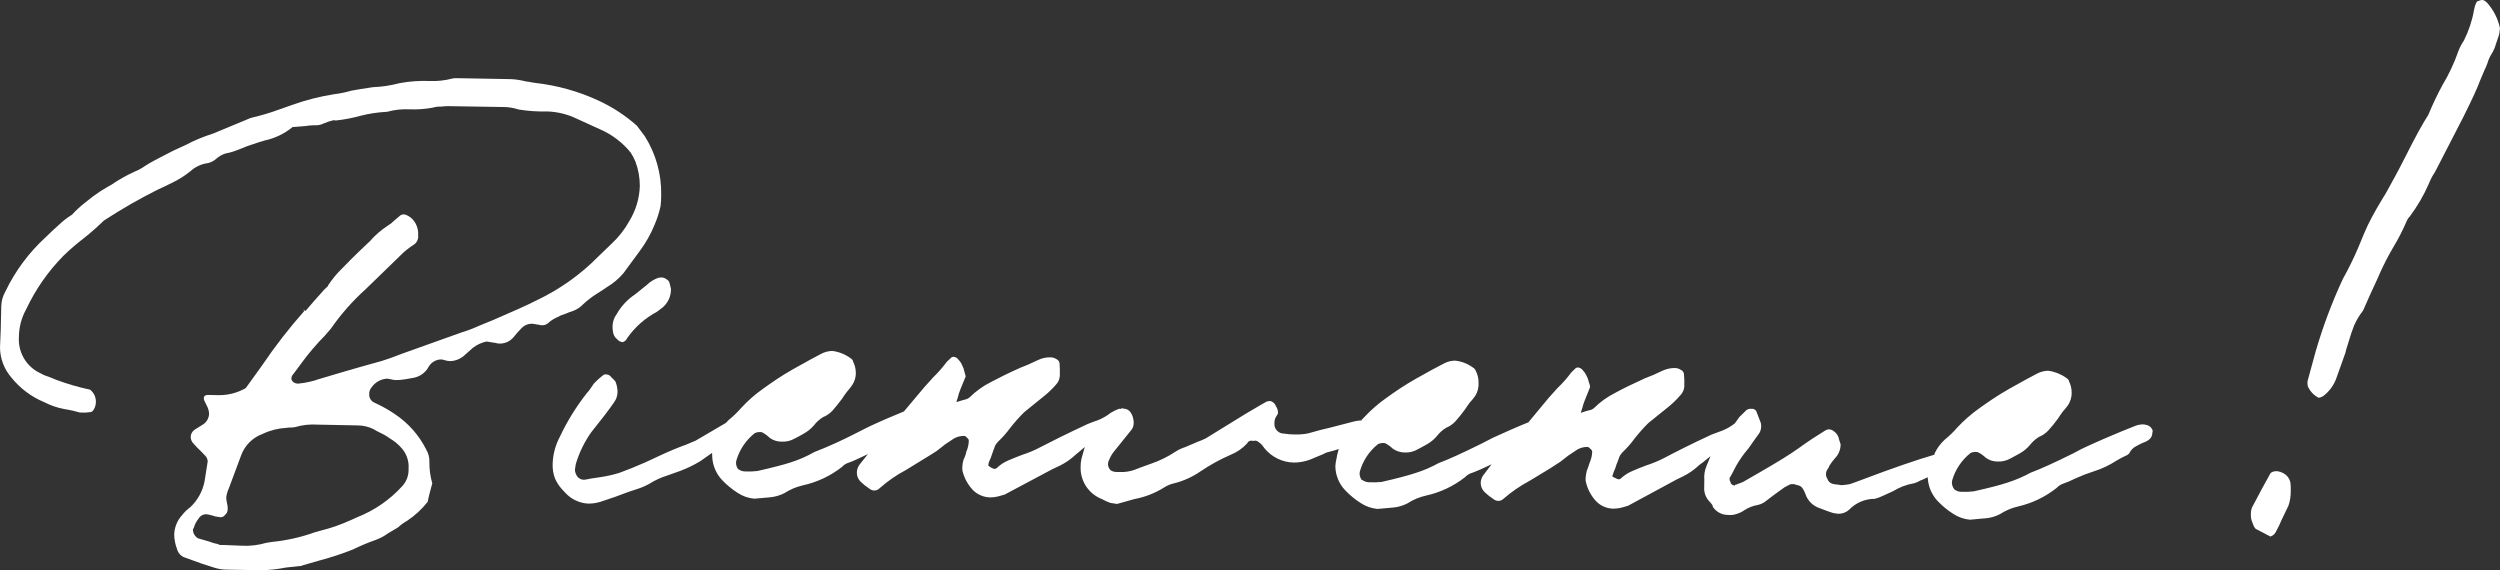 <svg width="149" height="34" viewBox="0 0 149 34" fill="none" xmlns="http://www.w3.org/2000/svg">
<rect x="0" y="0" width="149" height="34" fill="#333333" stroke="none"/>
<path d="M18.052 18.449L18.14 18.53C17.236 19.55 16.4 20.627 15.636 21.756L14.647 23.131C14.161 23.41 13.61 23.555 13.05 23.551L12.38 23.539C12.156 23.557 12.153 23.658 12.149 23.724C12.145 23.766 12.15 23.808 12.164 23.847L12.357 24.241C12.422 24.378 12.458 24.528 12.462 24.681C12.453 24.814 12.411 24.944 12.339 25.057C12.267 25.17 12.168 25.263 12.051 25.328L11.589 25.618C11.519 25.668 11.462 25.734 11.423 25.811C11.384 25.888 11.364 25.973 11.365 26.059C11.372 26.178 11.415 26.293 11.487 26.388C11.651 26.576 11.825 26.756 12.007 26.927L12.174 27.101C12.291 27.198 12.366 27.338 12.381 27.49L12.192 28.689C12.076 29.285 11.774 29.828 11.329 30.239C11.15 30.37 10.989 30.526 10.853 30.702C10.554 31.026 10.387 31.45 10.384 31.891C10.393 32.173 10.448 32.452 10.549 32.716C10.579 32.839 10.64 32.952 10.727 33.043C10.814 33.135 10.923 33.202 11.044 33.238C11.786 33.517 12.347 33.706 12.731 33.821C12.999 33.91 13.281 33.955 13.563 33.952L14.802 33.973C15.058 34.003 15.316 34.008 15.572 33.987C16.068 33.977 16.562 33.922 17.048 33.824L17.881 33.734C17.943 33.735 18.004 33.719 18.057 33.688L19.084 33.393C19.743 33.218 20.391 33.005 21.024 32.753C21.466 32.536 21.92 32.345 22.384 32.181C22.645 32.089 22.892 31.958 23.116 31.793L23.724 31.433C23.884 31.282 24.062 31.152 24.255 31.046C24.728 30.733 25.147 30.345 25.497 29.899C25.537 29.643 25.64 29.249 25.764 28.805C25.646 28.399 25.588 27.978 25.592 27.555C25.604 27.288 25.539 27.023 25.403 26.793C24.978 25.945 24.34 25.221 23.552 24.693C23.162 24.426 22.75 24.195 22.319 24.001C22.219 23.958 22.135 23.884 22.079 23.791C22.022 23.698 21.996 23.59 22.005 23.481C22.001 23.34 22.049 23.201 22.14 23.093C22.245 22.942 22.382 22.816 22.541 22.725C22.701 22.634 22.879 22.58 23.062 22.567L23.285 22.602C23.391 22.635 23.501 22.652 23.612 22.654C23.8 22.651 23.987 22.634 24.171 22.601L24.655 22.516C24.821 22.484 24.979 22.42 25.121 22.327C25.262 22.234 25.384 22.114 25.479 21.974L25.57 21.821C25.644 21.707 25.744 21.612 25.861 21.543C25.977 21.474 26.109 21.433 26.244 21.423C26.324 21.418 26.405 21.431 26.48 21.461C26.604 21.503 26.735 21.523 26.866 21.522C27.197 21.5 27.508 21.358 27.742 21.123L28.171 20.74C28.414 20.55 28.697 20.418 28.998 20.354L29.529 20.438C29.611 20.464 29.697 20.477 29.784 20.478C29.935 20.479 30.085 20.448 30.224 20.386C30.362 20.325 30.485 20.234 30.586 20.121C30.753 19.912 30.933 19.705 31.108 19.532C31.189 19.452 31.286 19.39 31.392 19.349C31.497 19.308 31.61 19.289 31.724 19.293L32.13 19.357C32.217 19.387 32.311 19.396 32.402 19.381C32.494 19.366 32.58 19.328 32.654 19.272C32.797 19.135 32.962 19.023 33.142 18.939C33.337 18.832 33.542 18.745 33.754 18.68C33.891 18.619 34.031 18.567 34.175 18.525C34.401 18.436 34.603 18.299 34.769 18.121C35.006 17.902 35.262 17.704 35.534 17.53C35.846 17.337 36.049 17.201 36.155 17.124C36.531 16.902 36.869 16.619 37.153 16.288L38.145 14.939C38.491 14.47 38.779 13.961 39.002 13.422C39.16 13.058 39.283 12.679 39.369 12.291C39.396 12.07 39.409 11.847 39.407 11.625C39.431 10.382 39.09 9.16 38.424 8.11L37.958 7.492C37.28 6.889 36.517 6.388 35.694 6.006C34.493 5.447 33.21 5.088 31.894 4.941L31.632 4.9C31.54 4.876 31.445 4.861 31.35 4.856C31.063 4.78 30.769 4.733 30.472 4.717L27.218 4.659C27.127 4.653 27.035 4.661 26.946 4.683C26.524 4.795 26.089 4.844 25.654 4.829C25.033 4.801 24.411 4.844 23.8 4.959C23.288 5.096 22.762 5.175 22.232 5.195C21.709 5.273 21.276 5.339 20.95 5.402C20.612 5.502 20.266 5.573 19.916 5.615C19.063 5.749 18.225 5.963 17.412 6.254L16.622 6.532C16.113 6.72 15.593 6.875 15.065 6.998C14.931 7.029 14.802 7.077 14.68 7.139L12.697 7.961C12.136 8.138 11.593 8.364 11.073 8.638L10.312 8.988C9.452 9.423 8.901 9.719 8.691 9.861C8.569 9.947 8.443 10.026 8.311 10.097L7.978 10.252C7.514 10.463 7.07 10.714 6.651 11.003C6.482 11.091 6.259 11.23 5.954 11.417C5.651 11.62 5.359 11.839 5.079 12.072C4.796 12.289 4.534 12.531 4.293 12.794C4.018 12.964 3.762 13.162 3.528 13.385C3.239 13.642 2.98 13.883 2.741 14.121C1.733 15.039 0.911 16.143 0.321 17.373C0.168 17.638 0.084 17.936 0.076 18.241C0.057 19.34 0.032 20.176 0 20.722C0.009 21.371 0.245 21.996 0.668 22.487C1.186 23.139 1.861 23.648 2.63 23.966C3.001 24.159 3.398 24.297 3.808 24.374C4.267 24.447 4.581 24.537 4.755 24.585C4.951 24.601 5.148 24.594 5.343 24.563C5.441 24.579 5.58 24.507 5.671 24.226C5.701 24.137 5.716 24.044 5.715 23.95C5.718 23.81 5.687 23.672 5.627 23.545C5.566 23.419 5.477 23.309 5.366 23.223C4.679 23.078 4.003 22.881 3.344 22.635C3.074 22.518 2.84 22.427 2.635 22.361L2.219 22.148C1.865 21.941 1.575 21.639 1.382 21.276C1.189 20.913 1.1 20.504 1.126 20.094C1.129 19.509 1.28 18.934 1.565 18.423C2.115 17.254 2.858 16.186 3.762 15.263C4.154 14.88 4.57 14.522 5.006 14.19C5.416 13.864 5.809 13.518 6.184 13.153L6.281 13.088C7.283 12.438 8.321 11.843 9.389 11.308C9.548 11.239 9.831 11.103 10.246 10.899C10.633 10.715 10.998 10.486 11.334 10.218C11.632 9.941 12.01 9.765 12.413 9.717C12.587 9.673 12.748 9.587 12.882 9.468C13.044 9.322 13.235 9.212 13.443 9.147C13.684 9.103 13.92 9.034 14.147 8.943C14.439 8.834 14.619 8.762 14.691 8.726C15.25 8.533 15.611 8.415 15.774 8.373C16.372 8.245 16.931 7.979 17.408 7.597L17.447 7.563L17.493 7.57L18.173 7.516C18.359 7.484 18.549 7.466 18.738 7.465C18.929 7.481 19.121 7.443 19.292 7.357C19.484 7.274 19.683 7.209 19.887 7.162L20.011 7.182C20.512 7.128 21.008 7.033 21.493 6.899C22.009 6.767 22.536 6.689 23.068 6.664C23.512 6.54 23.974 6.491 24.434 6.517C24.889 6.533 25.345 6.499 25.793 6.416C25.955 6.367 26.124 6.346 26.293 6.354C26.432 6.335 26.573 6.326 26.713 6.326L29.975 6.378C30.291 6.375 30.606 6.425 30.905 6.525C31.472 6.619 32.046 6.657 32.619 6.642C33.227 6.662 33.824 6.809 34.371 7.073L35.793 7.721C36.493 8.029 37.109 8.5 37.59 9.094C37.701 9.266 37.795 9.447 37.874 9.636C38.048 10.105 38.136 10.601 38.133 11.101C38.107 11.827 37.896 12.533 37.52 13.154C37.241 13.662 36.883 14.123 36.459 14.518L35.667 15.28C34.607 16.359 33.365 17.243 31.998 17.892C31.428 18.185 30.547 18.576 29.359 19.087C28.843 19.294 28.447 19.46 28.188 19.574C27.976 19.661 27.76 19.737 27.541 19.801L23.983 21.073C23.46 21.279 23.048 21.422 22.759 21.511C20.99 21.997 19.735 22.377 19.03 22.588C18.63 22.729 18.214 22.821 17.791 22.862C17.73 22.867 17.669 22.86 17.611 22.84C17.553 22.821 17.499 22.789 17.454 22.748C17.418 22.705 17.387 22.657 17.362 22.606L17.373 22.534C17.373 22.494 17.38 22.455 17.395 22.418C17.41 22.381 17.433 22.348 17.461 22.32C17.461 22.32 17.552 22.213 17.972 21.634C18.396 21.057 18.861 20.511 19.365 20L19.718 19.592C20.317 18.728 21.014 17.937 21.796 17.233L23.809 15.28C24.076 15.002 24.376 14.759 24.703 14.555C24.782 14.492 24.843 14.409 24.882 14.315C24.92 14.221 24.934 14.119 24.922 14.018C24.94 13.777 24.887 13.535 24.77 13.323C24.644 13.082 24.434 12.896 24.181 12.8C24.12 12.775 24.054 12.769 23.99 12.782C23.926 12.794 23.867 12.825 23.82 12.87C23.766 12.915 23.656 13.019 23.495 13.148C23.38 13.264 23.251 13.366 23.111 13.45C22.714 13.707 22.355 14.019 22.045 14.377L21.406 14.981C21.074 15.298 20.738 15.642 20.385 16.002C20.073 16.307 19.795 16.643 19.555 17.007L19.549 17.046C19.379 17.2 19.22 17.366 19.074 17.542C18.896 17.736 18.765 17.883 18.675 17.99L18.214 18.528L18.052 18.449ZM13.037 32.438C12.835 32.402 12.636 32.346 12.445 32.27L11.887 32.108L11.841 32.101C11.737 32.052 11.649 31.974 11.588 31.876C11.528 31.778 11.496 31.665 11.498 31.549L11.554 31.451C11.611 31.249 11.71 31.061 11.843 30.898C11.892 30.815 11.964 30.747 12.051 30.704C12.138 30.66 12.235 30.643 12.332 30.653L12.43 30.669C12.567 30.698 12.702 30.735 12.835 30.78C12.953 30.799 13.065 30.816 13.143 30.828C13.194 30.83 13.245 30.818 13.291 30.795C13.337 30.772 13.377 30.738 13.406 30.695C13.453 30.657 13.492 30.608 13.521 30.554C13.549 30.499 13.566 30.44 13.57 30.379C13.578 30.274 13.57 30.168 13.546 30.066C13.511 29.933 13.49 29.797 13.482 29.659C13.504 29.47 13.556 29.285 13.636 29.112L14.381 27.114C14.491 26.824 14.662 26.562 14.883 26.346C15.104 26.129 15.369 25.962 15.66 25.858C16.099 25.648 16.574 25.527 17.059 25.501C17.153 25.483 17.249 25.475 17.345 25.479C17.43 25.48 17.515 25.471 17.598 25.452C18.034 25.325 18.489 25.276 18.943 25.308L21.313 25.354C21.643 25.355 21.968 25.431 22.264 25.578C22.374 25.647 22.487 25.71 22.604 25.766C22.836 25.869 23.057 25.996 23.262 26.146C23.515 26.299 23.743 26.489 23.939 26.71C24.189 26.995 24.335 27.357 24.354 27.736L24.35 28.064C24.337 28.405 24.203 28.73 23.97 28.979C23.224 29.797 22.298 30.433 21.267 30.836C21.099 30.917 20.832 31.036 20.48 31.182C20.128 31.328 19.845 31.418 19.584 31.497L18.791 31.715C17.956 32.016 17.085 32.213 16.201 32.3L15.864 32.354C15.389 32.494 14.894 32.552 14.399 32.525L13.306 32.48C13.214 32.484 13.123 32.481 13.032 32.47L13.037 32.438Z" fill="white"/>
<path d="M39.503 16.545L39.451 16.537C39.38 16.536 39.309 16.543 39.239 16.557C38.98 16.646 38.743 16.793 38.547 16.985C38.17 17.288 37.941 17.467 37.848 17.546C37.398 17.846 37.024 18.247 36.756 18.718C36.599 18.925 36.513 19.177 36.508 19.438C36.504 19.545 36.512 19.652 36.532 19.757C36.54 19.85 36.567 19.939 36.612 20.02C36.657 20.102 36.719 20.172 36.793 20.228C36.832 20.275 36.881 20.314 36.935 20.342C36.989 20.37 37.049 20.387 37.11 20.393C37.169 20.376 37.223 20.347 37.269 20.306C37.315 20.266 37.351 20.216 37.375 20.159C37.833 19.502 38.441 18.962 39.148 18.585L39.391 18.402C39.582 18.269 39.736 18.091 39.841 17.883C39.945 17.675 39.996 17.445 39.989 17.213L39.907 16.877C39.898 16.83 39.878 16.786 39.849 16.748C39.82 16.709 39.783 16.678 39.741 16.656C39.673 16.599 39.591 16.56 39.503 16.545Z" fill="white"/>
<path d="M137.527 22.725C137.522 22.82 137.527 22.916 137.542 23.01C137.67 23.314 137.902 23.563 138.197 23.711C138.232 23.695 138.27 23.685 138.309 23.682C138.356 23.664 138.403 23.642 138.447 23.617C138.817 23.344 139.096 22.967 139.249 22.534L139.791 21.014C139.817 20.85 139.908 20.616 139.997 20.307C140.085 19.996 140.189 19.689 140.309 19.389C140.448 19.076 140.626 18.781 140.837 18.512L141.326 17.413C141.62 16.788 141.785 16.424 141.829 16.31C142.073 15.763 142.347 15.229 142.652 14.714C142.954 14.213 143.221 13.691 143.449 13.153C143.488 13.057 143.548 12.97 143.624 12.899C144.081 12.29 144.465 11.629 144.767 10.929C144.859 10.693 144.978 10.469 145.121 10.26L146.796 7.01C147.296 6.008 147.639 5.282 147.818 4.787L148.085 4.157C148.153 4.025 148.21 3.888 148.258 3.748C148.315 3.55 148.401 3.362 148.513 3.19C148.621 3.014 148.703 2.823 148.757 2.624C148.852 2.363 148.906 2.19 148.933 2.107C148.961 2.002 148.978 1.895 148.983 1.786L149 1.681C148.878 1.109 148.607 0.58 148.215 0.146L148.059 0.028C148.014 0.008 147.965 -0.001 147.916 0C147.867 0.002 147.819 0.014 147.776 0.036C147.602 0.076 147.591 0.142 147.587 0.168C147.52 0.301 147.475 0.443 147.453 0.59C147.343 1.225 147.139 1.841 146.849 2.416C146.717 2.609 146.607 2.818 146.523 3.037C146.275 3.752 145.953 4.44 145.561 5.088C145.253 5.659 144.975 6.245 144.727 6.845C144.38 7.381 143.946 8.179 143.407 9.25C142.869 10.32 142.566 10.837 142.498 10.967C142.317 11.308 142.166 11.586 142.052 11.75L141.687 12.364C141.427 12.82 141.236 13.18 141.126 13.411C141.015 13.642 140.845 14.038 140.549 14.764C140.276 15.403 139.969 16.028 139.63 16.634C138.978 18.039 138.434 19.492 138.004 20.98L137.527 22.725Z" fill="white"/>
<path d="M135.793 28.095L135.708 28.082C135.399 28.08 135.306 28.2 135.271 28.295C135.02 28.739 134.678 29.37 134.217 30.251C134.169 30.384 134.147 30.524 134.152 30.664C134.143 30.842 134.18 31.019 134.259 31.178C134.307 31.341 134.386 31.521 134.508 31.554L135.314 31.977C135.385 31.956 135.45 31.92 135.506 31.872C135.563 31.825 135.608 31.766 135.64 31.699C135.777 31.45 135.9 31.194 136.01 30.931L136.389 30.145C136.488 29.863 136.535 29.565 136.528 29.266C136.535 29.104 136.529 28.941 136.511 28.78C136.487 28.645 136.43 28.519 136.344 28.413C136.259 28.307 136.148 28.224 136.022 28.172C135.95 28.135 135.873 28.109 135.793 28.095Z" fill="white"/>
<path d="M36.194 22.324L36.128 22.314C36.096 22.308 36.064 22.309 36.033 22.317C36.001 22.325 35.972 22.339 35.947 22.359C35.75 22.51 35.567 22.676 35.398 22.857L35.206 23.136C35.144 23.237 35.071 23.332 34.987 23.417C34.352 24.219 33.811 25.091 33.375 26.017C33.108 26.514 32.958 27.065 32.939 27.628C32.924 27.928 32.97 28.228 33.075 28.51C33.184 28.762 33.336 28.993 33.525 29.192L33.68 29.358C33.858 29.555 34.073 29.715 34.314 29.828C34.554 29.942 34.815 30.005 35.08 30.016C35.383 30.014 35.684 29.957 35.966 29.847L36.633 29.623L37.218 29.406C37.368 29.349 37.596 29.265 37.928 29.162C38.192 29.081 38.448 28.973 38.69 28.84C39.029 28.625 39.394 28.457 39.776 28.339L40.559 28.06C40.971 27.904 41.368 27.71 41.745 27.481L42.44 26.993L42.453 27.291C42.491 27.782 42.695 28.245 43.031 28.605C43.307 28.897 43.619 29.154 43.958 29.37C44.256 29.569 44.599 29.691 44.957 29.722L45.883 29.64C46.187 29.614 46.483 29.528 46.755 29.389C47.088 29.173 47.456 29.017 47.842 28.929C48.692 28.744 49.491 28.369 50.177 27.833C50.264 27.735 50.373 27.658 50.494 27.608C50.708 27.536 50.917 27.45 51.119 27.35L51.728 27.064L51.285 27.619C51.155 27.763 51.079 27.948 51.068 28.142C51.063 28.248 51.082 28.355 51.122 28.454C51.162 28.553 51.222 28.642 51.3 28.716C51.46 28.868 51.634 29.006 51.819 29.127C51.903 29.197 52.008 29.235 52.117 29.235C52.235 29.231 52.347 29.181 52.428 29.096C52.91 28.669 53.441 28.302 54.011 28.002L55.253 27.238C55.43 27.138 55.625 27.008 55.842 26.867L56.325 26.487L56.865 26.129C57.045 26.03 57.247 25.979 57.452 25.98C57.49 25.982 57.527 25.994 57.559 26.014C57.591 26.035 57.617 26.063 57.636 26.096C57.668 26.114 57.695 26.141 57.714 26.174C57.732 26.206 57.742 26.243 57.741 26.28C57.732 26.504 57.681 26.724 57.591 26.929C57.557 27.145 57.465 27.305 57.421 27.413C57.381 27.551 57.359 27.694 57.354 27.839C57.347 27.92 57.353 28.003 57.369 28.083C57.474 28.498 57.681 28.88 57.972 29.193C58.112 29.337 58.279 29.452 58.465 29.529C58.65 29.607 58.849 29.646 59.049 29.645C59.192 29.642 59.335 29.624 59.474 29.591L59.882 29.474L62.704 27.972L63.183 27.745C63.516 27.579 63.824 27.365 64.096 27.11C64.125 27.082 64.156 27.055 64.189 27.031C64.206 27.022 64.221 27.011 64.234 26.998L64.653 26.641L64.502 27.174C64.441 27.372 64.408 27.577 64.406 27.784C64.384 28.203 64.495 28.618 64.722 28.97C64.95 29.322 65.283 29.593 65.674 29.745C65.834 29.835 66.002 29.911 66.175 29.972L66.575 30.035L67.615 29.743C68.251 29.625 68.859 29.386 69.405 29.038C69.585 28.925 69.784 28.845 69.993 28.802C70.546 28.661 71.071 28.423 71.541 28.099C72.11 27.714 72.713 27.382 73.342 27.107C73.721 26.955 74.061 26.719 74.337 26.418C74.358 26.367 74.395 26.325 74.442 26.298C74.488 26.27 74.543 26.258 74.597 26.264L74.702 26.28C74.748 26.263 74.799 26.258 74.848 26.266C74.897 26.274 74.944 26.294 74.983 26.325C75.128 26.419 75.251 26.544 75.342 26.691C75.555 26.959 75.824 27.177 76.131 27.329C76.438 27.481 76.775 27.563 77.117 27.569C77.442 27.567 77.765 27.509 78.07 27.397L78.876 27.061C78.943 27.018 79.016 26.984 79.093 26.961L79.506 26.852L79.789 26.762L79.689 27.142C79.678 27.19 79.671 27.238 79.666 27.287C79.623 27.447 79.597 27.612 79.588 27.778C79.591 28.313 79.799 28.827 80.168 29.214C80.444 29.506 80.755 29.762 81.094 29.978C81.395 30.178 81.74 30.3 82.099 30.332L83.025 30.25C83.328 30.224 83.623 30.139 83.891 29.997C84.225 29.78 84.596 29.625 84.984 29.538C85.833 29.353 86.629 28.978 87.313 28.442C87.404 28.345 87.515 28.269 87.637 28.217C87.771 28.178 87.973 28.089 88.261 27.967L88.898 27.671L88.473 28.235C88.339 28.38 88.26 28.567 88.249 28.764C88.247 28.87 88.267 28.976 88.308 29.074C88.35 29.172 88.411 29.26 88.488 29.333C88.647 29.487 88.821 29.625 89.007 29.744C89.091 29.814 89.197 29.853 89.306 29.852C89.405 29.854 89.502 29.819 89.577 29.753C90.06 29.329 90.591 28.962 91.159 28.66L92.407 27.903L92.99 27.525L93.48 27.145L94.02 26.787C94.198 26.689 94.398 26.637 94.601 26.637C94.638 26.64 94.675 26.652 94.707 26.673C94.739 26.693 94.765 26.721 94.784 26.753C94.817 26.772 94.846 26.798 94.865 26.831C94.885 26.864 94.895 26.901 94.896 26.939C94.884 27.163 94.831 27.382 94.74 27.586C94.673 27.797 94.613 27.963 94.568 28.077C94.536 28.215 94.513 28.355 94.502 28.496C94.495 28.579 94.502 28.662 94.524 28.741C94.622 29.161 94.827 29.547 95.119 29.863C95.257 30.009 95.424 30.125 95.61 30.203C95.795 30.281 95.995 30.319 96.196 30.316C96.339 30.311 96.481 30.293 96.621 30.262L97.028 30.145L99.913 28.585L100.328 28.382C100.661 28.216 100.969 28.002 101.241 27.747C101.282 27.708 101.325 27.672 101.372 27.64L101.447 27.592L101.947 27.187L101.706 27.78C101.598 28.037 101.554 28.316 101.577 28.593L101.572 29.009C101.557 29.174 101.579 29.34 101.636 29.495C101.693 29.65 101.783 29.791 101.9 29.907C101.969 29.977 102.029 30.054 102.079 30.137L102.074 30.17C102.083 30.206 102.101 30.238 102.126 30.265C102.226 30.397 102.355 30.504 102.503 30.577C102.651 30.651 102.814 30.689 102.979 30.689C103.169 30.711 103.362 30.686 103.541 30.617C103.698 30.569 103.846 30.494 103.979 30.397C104.216 30.248 104.481 30.146 104.758 30.097C104.946 30.058 105.121 29.972 105.267 29.848C105.52 29.646 105.892 29.376 106.361 29.04L106.676 28.875C106.81 28.834 106.955 28.845 107.081 28.905C107.198 28.918 107.308 28.968 107.394 29.049C107.477 29.159 107.544 29.28 107.592 29.41C107.656 29.619 107.77 29.809 107.925 29.964C108.08 30.119 108.27 30.233 108.48 30.296C108.758 30.407 109.005 30.499 109.223 30.567C109.335 30.593 109.449 30.611 109.563 30.621C109.8 30.627 110.031 30.541 110.206 30.38C110.404 30.174 110.642 30.01 110.906 29.898C111.169 29.786 111.452 29.729 111.739 29.729C111.898 29.689 112.053 29.632 112.202 29.56L112.824 29.276C113.209 29.039 113.635 28.879 114.08 28.802C114.154 28.781 114.225 28.754 114.295 28.722C114.383 28.668 114.478 28.624 114.577 28.592L114.889 28.446L114.914 28.672C114.977 29.115 115.174 29.528 115.479 29.856C115.755 30.148 116.066 30.405 116.405 30.621C116.706 30.82 117.051 30.942 117.41 30.975C118.201 30.898 118.303 30.894 118.337 30.893C118.639 30.867 118.934 30.781 119.202 30.64C119.537 30.423 119.907 30.268 120.295 30.181C121.132 29.987 121.914 29.608 122.586 29.072C122.677 28.975 122.787 28.899 122.91 28.847C123.183 28.753 123.45 28.641 123.708 28.51C124.057 28.35 124.415 28.211 124.781 28.095C125.255 27.948 125.706 27.736 126.122 27.467C126.334 27.337 126.554 27.221 126.781 27.121L126.896 27.032C126.988 26.829 127.15 26.667 127.351 26.573C127.485 26.496 127.624 26.429 127.766 26.37C127.894 26.329 128.011 26.264 128.112 26.176C128.167 26.127 128.21 26.066 128.239 25.999C128.268 25.932 128.283 25.859 128.281 25.786C128.294 25.748 128.3 25.708 128.3 25.668C128.274 25.582 128.226 25.505 128.159 25.445C128.093 25.384 128.012 25.343 127.924 25.326C127.856 25.306 127.785 25.295 127.714 25.293C127.568 25.295 127.423 25.322 127.285 25.373C126.857 25.534 126.195 25.812 125.324 26.185C124.935 26.352 124.602 26.508 124.284 26.652C123.965 26.797 123.765 26.92 123.553 27.027C122.453 27.572 121.607 27.956 121.036 28.168C120.593 28.41 120.128 28.609 119.647 28.762C119.214 28.908 118.535 29.083 117.637 29.284C117.397 29.311 117.156 29.32 116.914 29.311C116.762 29.316 116.614 29.268 116.492 29.177L116.458 29.138C116.375 29.023 116.331 28.884 116.333 28.742L116.351 28.624C116.539 27.981 116.922 27.412 117.448 26.996C117.562 26.945 117.688 26.926 117.812 26.94L117.884 26.951C118.056 27.036 118.212 27.147 118.35 27.28C118.559 27.433 118.813 27.513 119.072 27.508C119.339 27.517 119.602 27.452 119.834 27.32C119.936 27.269 120.112 27.175 120.37 27.028C120.602 26.899 120.808 26.729 120.98 26.526C121.13 26.334 121.313 26.17 121.52 26.041C121.731 25.955 121.921 25.825 122.077 25.659C122.287 25.427 122.484 25.185 122.668 24.932C122.724 24.834 122.819 24.701 122.931 24.544C123.049 24.413 123.16 24.275 123.264 24.133C123.401 23.918 123.473 23.668 123.472 23.413C123.473 23.171 123.417 22.931 123.307 22.715C123.315 22.663 123.271 22.602 123.137 22.514C122.819 22.288 122.449 22.144 122.062 22.095C121.838 22.103 121.618 22.16 121.418 22.262C121.06 22.447 120.494 22.754 119.75 23.174C119.005 23.594 118.452 23.991 117.954 24.342C117.484 24.677 117.048 25.059 116.653 25.48C116.428 25.743 116.178 25.985 115.908 26.202C115.654 26.435 115.448 26.715 115.301 27.026L115.289 27.099L115.219 27.121C114.24 27.41 112.793 27.9 110.957 28.598C110.692 28.703 110.444 28.785 110.245 28.855C110.078 28.888 109.909 28.909 109.738 28.916L109.516 28.88C109.414 28.878 109.312 28.862 109.214 28.833C109.143 28.814 109.077 28.776 109.024 28.724C108.971 28.672 108.933 28.608 108.912 28.536C108.86 28.459 108.831 28.369 108.828 28.275C108.825 28.182 108.848 28.09 108.894 28.009L109.011 27.826L109.018 27.78C109.121 27.609 109.241 27.448 109.376 27.299C109.587 27.078 109.703 26.783 109.7 26.477L109.61 26.201C109.596 26.105 109.564 26.012 109.513 25.929C109.463 25.846 109.396 25.774 109.317 25.718C109.229 25.64 109.118 25.594 109.001 25.587C108.926 25.591 108.853 25.614 108.789 25.655C108.276 25.97 107.745 26.316 107.222 26.697C106.698 27.078 105.903 27.564 104.803 28.196L103.887 28.723C103.777 28.772 103.665 28.815 103.551 28.851C103.509 28.879 103.46 28.894 103.41 28.896L103.403 28.936L103.272 28.915L103.148 28.808L103.155 28.768C103.101 28.68 103.037 28.535 103.114 28.433C103.19 28.331 103.285 28.111 103.474 27.764C103.681 27.398 103.924 27.054 104.2 26.737C104.323 26.555 104.445 26.379 104.556 26.229C104.667 26.078 104.769 25.94 104.857 25.812C104.925 25.693 104.963 25.558 104.966 25.42C104.966 25.349 104.959 25.278 104.945 25.208C104.918 25.123 104.73 24.657 104.669 24.493C104.635 24.445 104.589 24.408 104.536 24.386C104.483 24.363 104.424 24.356 104.367 24.364C104.27 24.359 104.175 24.384 104.094 24.436L103.664 24.858L103.397 25.232C103.173 25.41 102.924 25.554 102.658 25.66L102.002 25.905C100.748 26.487 99.821 26.958 99.198 27.29C98.852 27.468 98.491 27.618 98.12 27.738C97.85 27.836 97.577 27.947 97.281 28.075C97.03 28.181 96.799 28.332 96.6 28.519C96.465 28.652 96.279 28.468 96.181 28.452L96.085 28.377L96.137 28.264C96.154 28.153 96.225 28.043 96.266 27.915C96.306 27.787 96.369 27.602 96.444 27.426C96.468 27.368 96.489 27.308 96.505 27.247C96.548 27.146 96.608 27.053 96.683 26.973C96.957 26.716 97.207 26.434 97.427 26.13C97.68 25.807 97.953 25.5 98.244 25.211L98.851 24.722L99.444 24.245C99.699 24.036 99.935 23.806 100.15 23.557C100.284 23.42 100.367 23.241 100.384 23.05C100.394 22.795 100.387 22.541 100.364 22.287C100.357 22.237 100.338 22.189 100.308 22.148C100.278 22.107 100.239 22.074 100.193 22.052C100.084 21.976 99.955 21.934 99.822 21.933C99.565 21.933 99.311 21.989 99.078 22.097C98.741 22.266 98.394 22.416 98.04 22.545C97.317 22.874 96.713 23.168 96.257 23.419C95.796 23.651 95.375 23.954 95.007 24.316C94.931 24.387 94.835 24.433 94.732 24.447L94.514 24.507L94.21 24.607L94.312 24.3C94.345 24.091 94.52 23.702 94.767 23.076C94.779 22.997 94.728 22.895 94.695 22.768C94.663 22.635 94.616 22.506 94.554 22.384C94.495 22.262 94.417 22.15 94.324 22.052C94.255 21.969 94.159 21.916 94.053 21.901C94.019 21.9 93.985 21.906 93.953 21.92C93.922 21.934 93.894 21.954 93.872 21.98L93.642 22.206C93.398 22.538 93.124 22.848 92.824 23.131L92.295 23.72L91.093 25.169C90.784 25.295 90.432 25.441 90.028 25.619C89.624 25.797 89.305 25.941 88.987 26.086L88.257 26.461C87.135 27.016 86.311 27.39 85.74 27.602C85.298 27.847 84.832 28.045 84.35 28.195C83.918 28.342 83.239 28.517 82.34 28.724C82.1 28.747 81.859 28.754 81.618 28.744C81.467 28.744 81.32 28.698 81.196 28.61L81.157 28.604C81.074 28.489 81.03 28.35 81.031 28.208L81.05 28.09C81.233 27.446 81.614 26.876 82.139 26.462C82.255 26.414 82.38 26.395 82.504 26.405L82.544 26.411C82.715 26.496 82.872 26.607 83.009 26.74C83.22 26.889 83.473 26.969 83.731 26.968C83.998 26.981 84.263 26.915 84.493 26.78C84.595 26.729 84.771 26.636 85.029 26.488C85.263 26.361 85.469 26.191 85.639 25.987C85.789 25.794 85.972 25.63 86.179 25.501C86.39 25.415 86.58 25.285 86.736 25.119C86.944 24.887 87.139 24.644 87.321 24.391C87.384 24.287 87.478 24.161 87.59 24.004C87.71 23.874 87.822 23.737 87.924 23.593C88.071 23.358 88.14 23.082 88.122 22.805C88.125 22.562 88.069 22.322 87.957 22.107C87.929 22.02 87.868 21.948 87.787 21.905C87.472 21.674 87.1 21.532 86.711 21.493C86.486 21.498 86.266 21.555 86.067 21.66C85.71 21.839 85.144 22.146 84.4 22.566C83.655 22.986 83.103 23.375 82.604 23.733C82.132 24.067 81.696 24.448 81.303 24.871L81.214 24.965L81.153 25.016L81.144 25.068L81.085 25.059C80.939 25.069 80.793 25.093 80.651 25.131L79.251 25.494C78.945 25.56 78.504 25.672 77.948 25.833C77.684 25.883 77.415 25.904 77.146 25.894C76.94 25.893 76.734 25.876 76.53 25.844C76.452 25.845 76.374 25.83 76.302 25.799C76.23 25.769 76.165 25.724 76.111 25.668C76.057 25.612 76.015 25.545 75.988 25.471C75.961 25.398 75.949 25.32 75.953 25.242C75.948 25.139 75.965 25.037 76.001 24.94C76.049 24.842 76.104 24.747 76.166 24.657C76.18 24.504 76.141 24.35 76.054 24.223C76.028 24.149 75.987 24.082 75.931 24.026C75.876 23.971 75.809 23.929 75.735 23.904C75.657 23.899 75.578 23.907 75.503 23.928L75.141 24.133L74.268 24.646L72.096 25.983C71.946 26.089 71.784 26.176 71.612 26.242C71.434 26.308 71.284 26.365 71.16 26.426L70.628 26.651C70.428 26.715 70.238 26.805 70.062 26.918C69.609 27.218 69.12 27.459 68.606 27.635C68.086 27.822 67.751 27.943 67.6 28.007C67.338 28.099 67.06 28.142 66.781 28.133L66.553 28.13C66.429 28.132 66.306 28.099 66.199 28.034C66.149 27.987 66.109 27.93 66.08 27.866C66.052 27.803 66.037 27.735 66.036 27.666C66.041 27.559 66.071 27.456 66.124 27.364C66.203 27.174 66.312 26.998 66.448 26.844L67.459 25.586C67.534 25.471 67.571 25.337 67.567 25.2C67.569 25.009 67.522 24.822 67.431 24.654C67.398 24.585 67.35 24.523 67.29 24.474C67.231 24.425 67.161 24.39 67.087 24.371C66.942 24.349 66.857 24.335 66.824 24.33L66.817 24.376L66.712 24.359C66.537 24.42 66.37 24.499 66.212 24.596C65.985 24.773 65.737 24.919 65.472 25.03C65.18 25.132 64.966 25.212 64.815 25.276C63.562 25.857 62.635 26.328 62.006 26.652C61.661 26.836 61.3 26.988 60.927 27.107C60.657 27.205 60.376 27.322 60.088 27.444C59.839 27.551 59.61 27.701 59.414 27.889C59.271 28.027 59.088 27.871 58.995 27.823L58.9 27.74L58.919 27.622C58.935 27.517 59.007 27.401 59.053 27.281C59.099 27.16 59.157 26.961 59.226 26.784C59.255 26.73 59.276 26.672 59.286 26.612C59.33 26.511 59.393 26.418 59.471 26.339C59.743 26.08 59.992 25.798 60.215 25.496C60.468 25.173 60.74 24.866 61.031 24.577L61.632 24.087C61.747 23.998 61.946 23.841 62.232 23.604C62.488 23.399 62.724 23.171 62.937 22.923C63.069 22.785 63.15 22.605 63.165 22.415C63.173 22.161 63.169 21.907 63.151 21.653C63.145 21.601 63.125 21.551 63.094 21.509C63.063 21.466 63.022 21.433 62.975 21.41C62.865 21.336 62.735 21.297 62.603 21.298C62.345 21.291 62.09 21.348 61.858 21.462C61.422 21.675 61.07 21.821 60.828 21.911C60.105 22.233 59.5 22.534 59.045 22.778C58.585 23.01 58.163 23.313 57.796 23.676C57.717 23.744 57.621 23.792 57.519 23.813L57.301 23.873L56.998 23.966L57.093 23.665C57.128 23.442 57.314 23.028 57.555 22.435L57.475 22.133C57.45 21.998 57.402 21.868 57.335 21.748C57.28 21.624 57.202 21.511 57.105 21.416C57.074 21.372 57.033 21.336 56.986 21.31C56.939 21.284 56.887 21.269 56.833 21.266C56.8 21.266 56.768 21.273 56.738 21.287C56.708 21.3 56.681 21.321 56.66 21.346L56.43 21.565C56.182 21.897 55.909 22.209 55.612 22.497L55.082 23.085L53.876 24.521L52.818 24.965C52.423 25.131 52.095 25.294 51.77 25.438L51.041 25.806C50.222 26.231 49.382 26.612 48.524 26.947C48.089 27.195 47.63 27.397 47.153 27.55C46.714 27.695 46.035 27.87 45.143 28.072C44.904 28.101 44.662 28.11 44.421 28.099C44.267 28.099 44.117 28.049 43.993 27.958C43.906 27.845 43.861 27.704 43.868 27.561L43.886 27.444C44.074 26.8 44.457 26.232 44.982 25.816C45.095 25.764 45.218 25.742 45.342 25.752L45.42 25.764C45.588 25.853 45.742 25.966 45.878 26.099C46.09 26.252 46.347 26.33 46.608 26.322C46.875 26.334 47.14 26.269 47.37 26.133C47.471 26.088 47.64 25.994 47.898 25.847C48.132 25.718 48.341 25.549 48.515 25.346C48.663 25.153 48.846 24.988 49.054 24.861C49.266 24.775 49.456 24.645 49.612 24.478C49.782 24.29 49.975 24.045 50.197 23.751C50.28 23.617 50.37 23.488 50.466 23.364C50.584 23.231 50.693 23.091 50.794 22.945C50.936 22.733 51.011 22.482 51.008 22.227C51.005 21.983 50.946 21.744 50.836 21.527C50.843 21.482 50.799 21.421 50.672 21.334C50.355 21.106 49.985 20.962 49.597 20.915C49.373 20.923 49.153 20.98 48.953 21.082C48.587 21.273 48.036 21.569 47.285 21.994C46.532 22.419 45.988 22.804 45.489 23.162C45.016 23.493 44.579 23.875 44.188 24.3C43.96 24.561 43.711 24.802 43.443 25.022C43.408 25.048 43.379 25.08 43.354 25.115L43.259 25.208L41.453 26.266L41.217 26.363C41.122 26.409 41.021 26.453 40.907 26.496C40.387 26.682 39.862 26.902 39.34 27.148L38.456 27.559C37.879 27.811 37.355 28.024 36.9 28.187C36.524 28.301 36.14 28.387 35.752 28.442C35.344 28.499 35.055 28.547 34.883 28.587C34.802 28.601 34.719 28.594 34.641 28.568C34.563 28.541 34.493 28.496 34.437 28.436C34.33 28.31 34.269 28.151 34.266 27.986L34.319 27.651C34.519 26.983 34.825 26.351 35.225 25.779C35.844 25.01 36.3 24.417 36.597 23.98C36.735 23.796 36.808 23.571 36.805 23.341C36.8 23.134 36.758 22.929 36.679 22.737C36.604 22.645 36.52 22.56 36.431 22.482C36.404 22.441 36.37 22.405 36.329 22.378C36.288 22.351 36.242 22.332 36.194 22.324Z" fill="white"/>
</svg>
